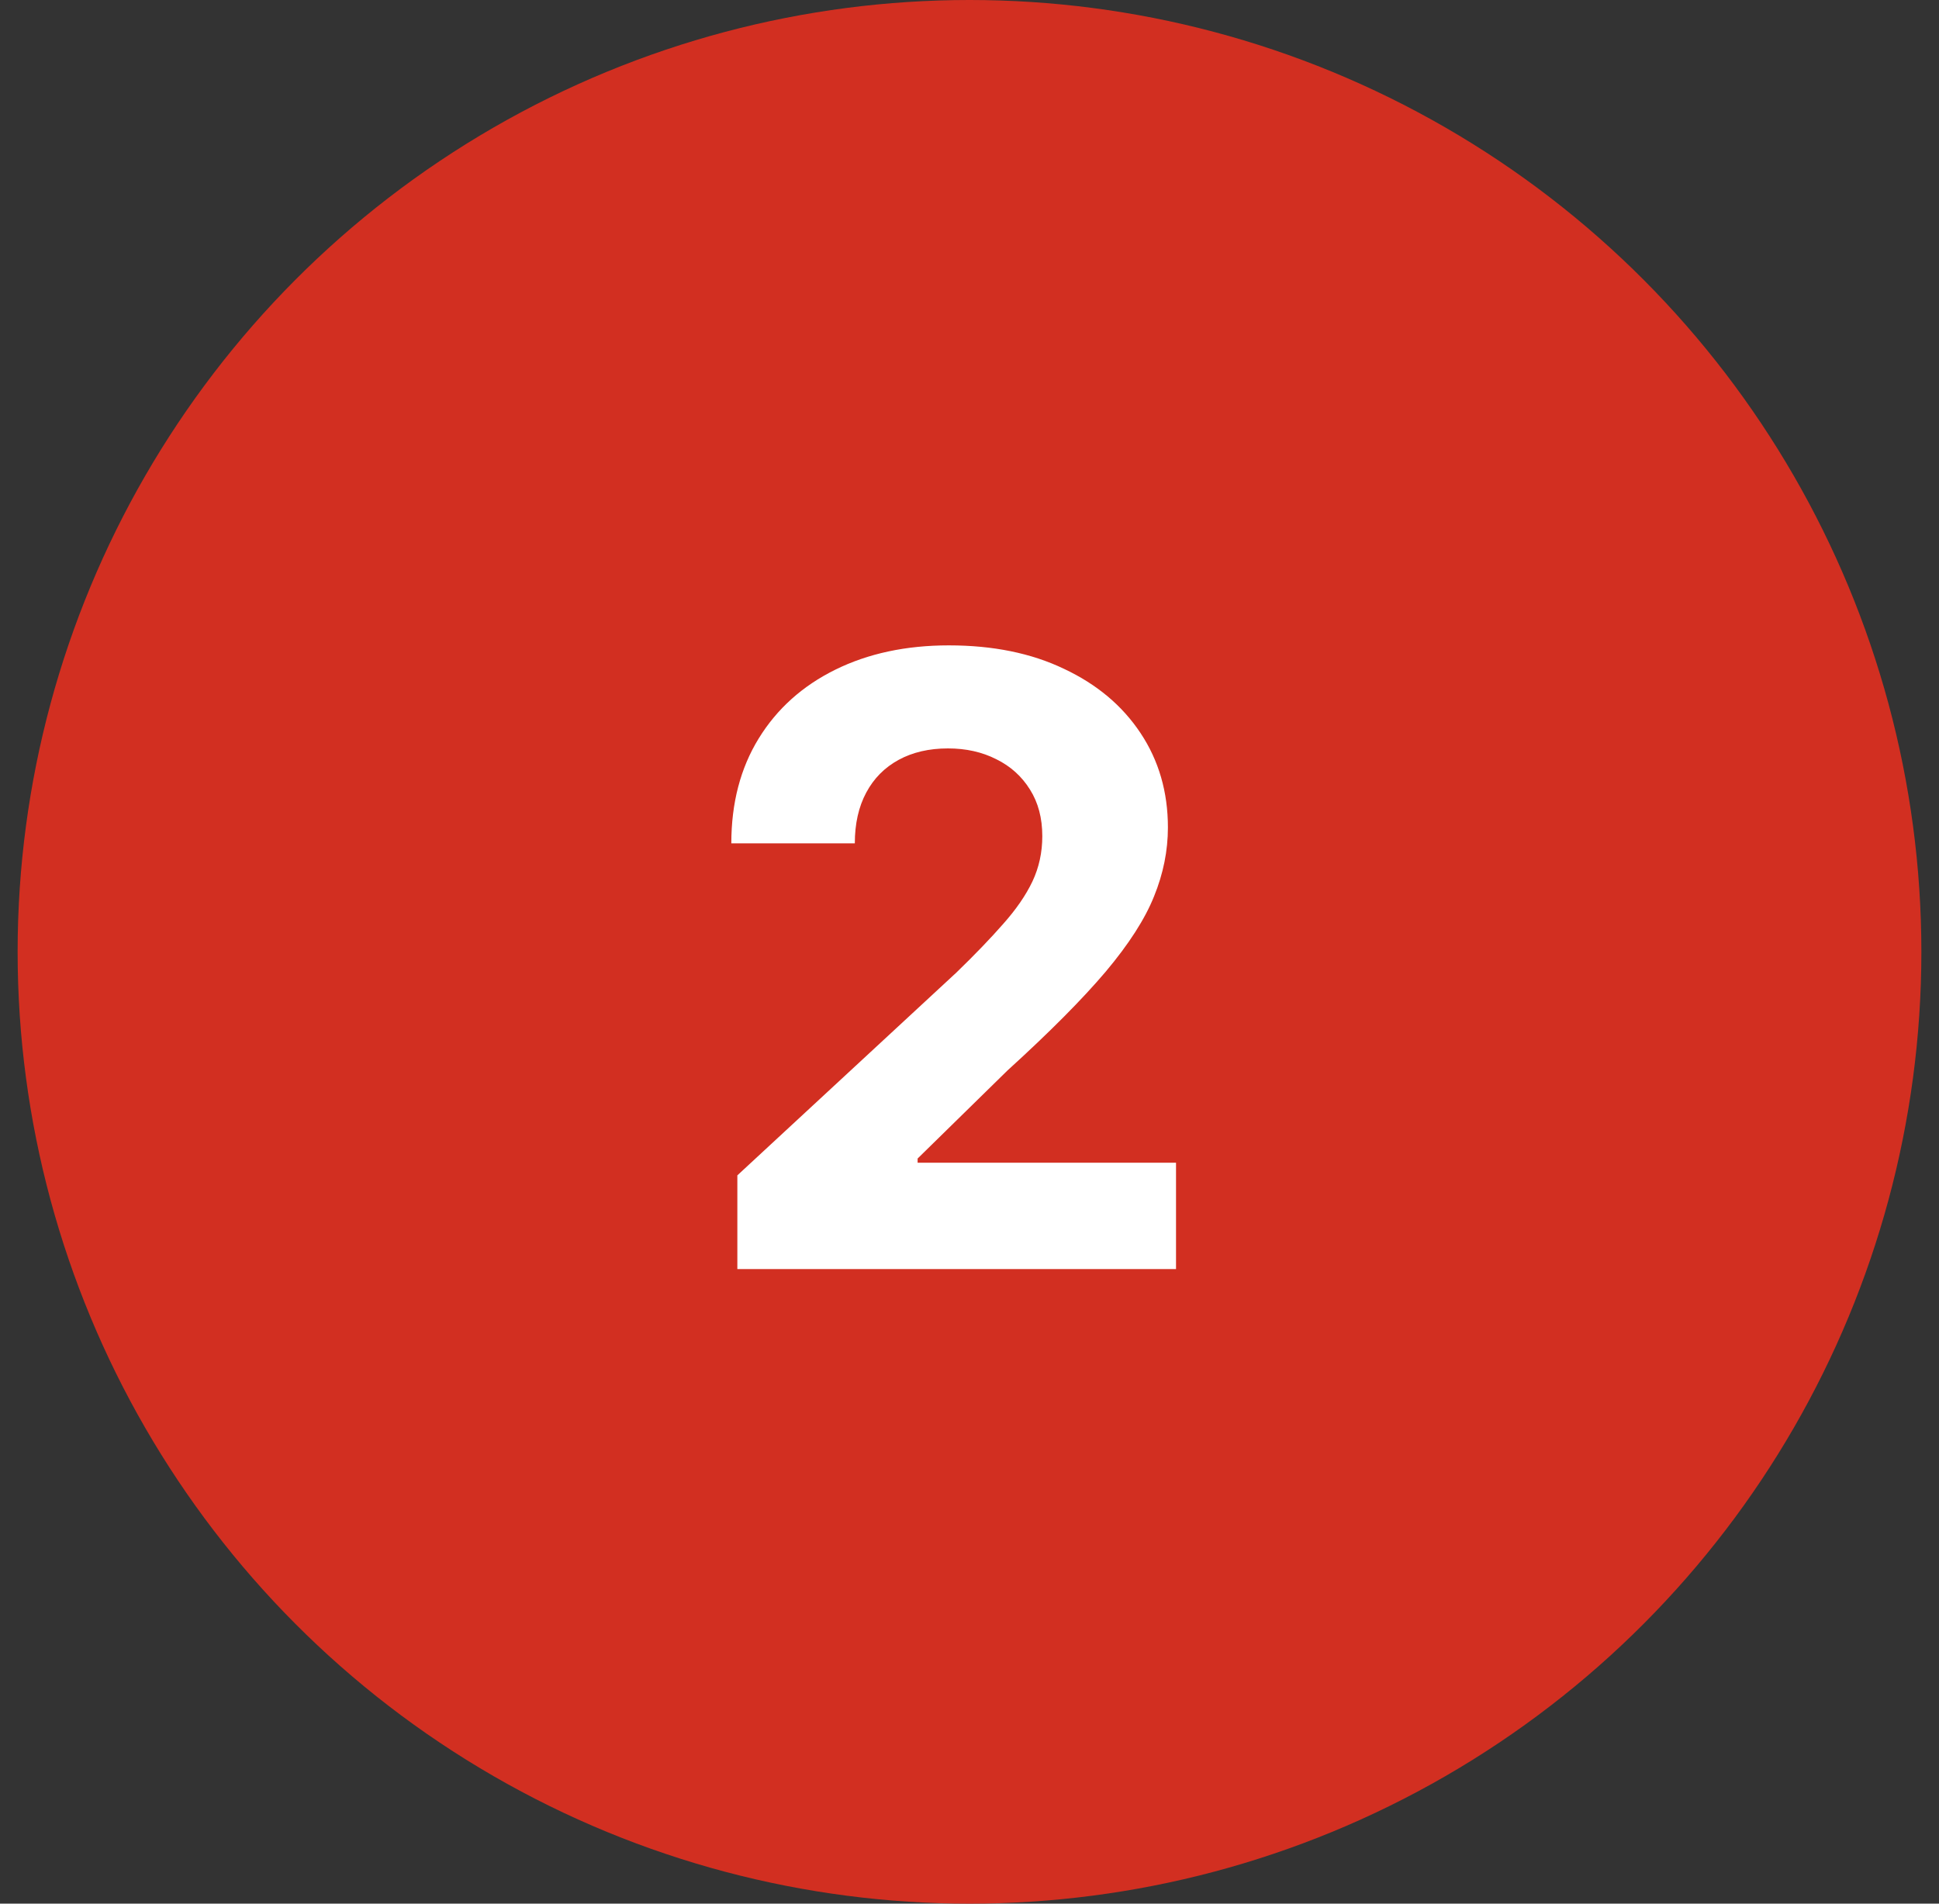 <svg width="55" height="54" viewBox="0 0 55 54" fill="none" xmlns="http://www.w3.org/2000/svg">
<rect x="0" y="0" width="55" height="54" fill="#333333" stroke="none"/>
<circle cx="27.5" cy="27" r="27" fill="#D22F21"/>
<path d="M20.915 36V33.341L27.128 27.588C27.656 27.077 28.099 26.616 28.457 26.207C28.821 25.798 29.097 25.398 29.284 25.006C29.472 24.608 29.565 24.179 29.565 23.719C29.565 23.207 29.449 22.767 29.216 22.398C28.983 22.023 28.665 21.736 28.261 21.537C27.858 21.332 27.401 21.23 26.889 21.23C26.355 21.23 25.889 21.338 25.491 21.554C25.094 21.77 24.787 22.079 24.571 22.483C24.355 22.886 24.247 23.366 24.247 23.923H20.744C20.744 22.781 21.003 21.79 21.52 20.949C22.037 20.108 22.761 19.457 23.693 18.997C24.625 18.537 25.699 18.307 26.915 18.307C28.165 18.307 29.253 18.528 30.179 18.972C31.111 19.409 31.835 20.017 32.352 20.796C32.869 21.574 33.128 22.466 33.128 23.472C33.128 24.131 32.997 24.781 32.736 25.423C32.48 26.065 32.023 26.778 31.364 27.562C30.704 28.341 29.776 29.276 28.577 30.366L26.028 32.864V32.983H33.358V36H20.915Z" fill="white"/>
</svg>
